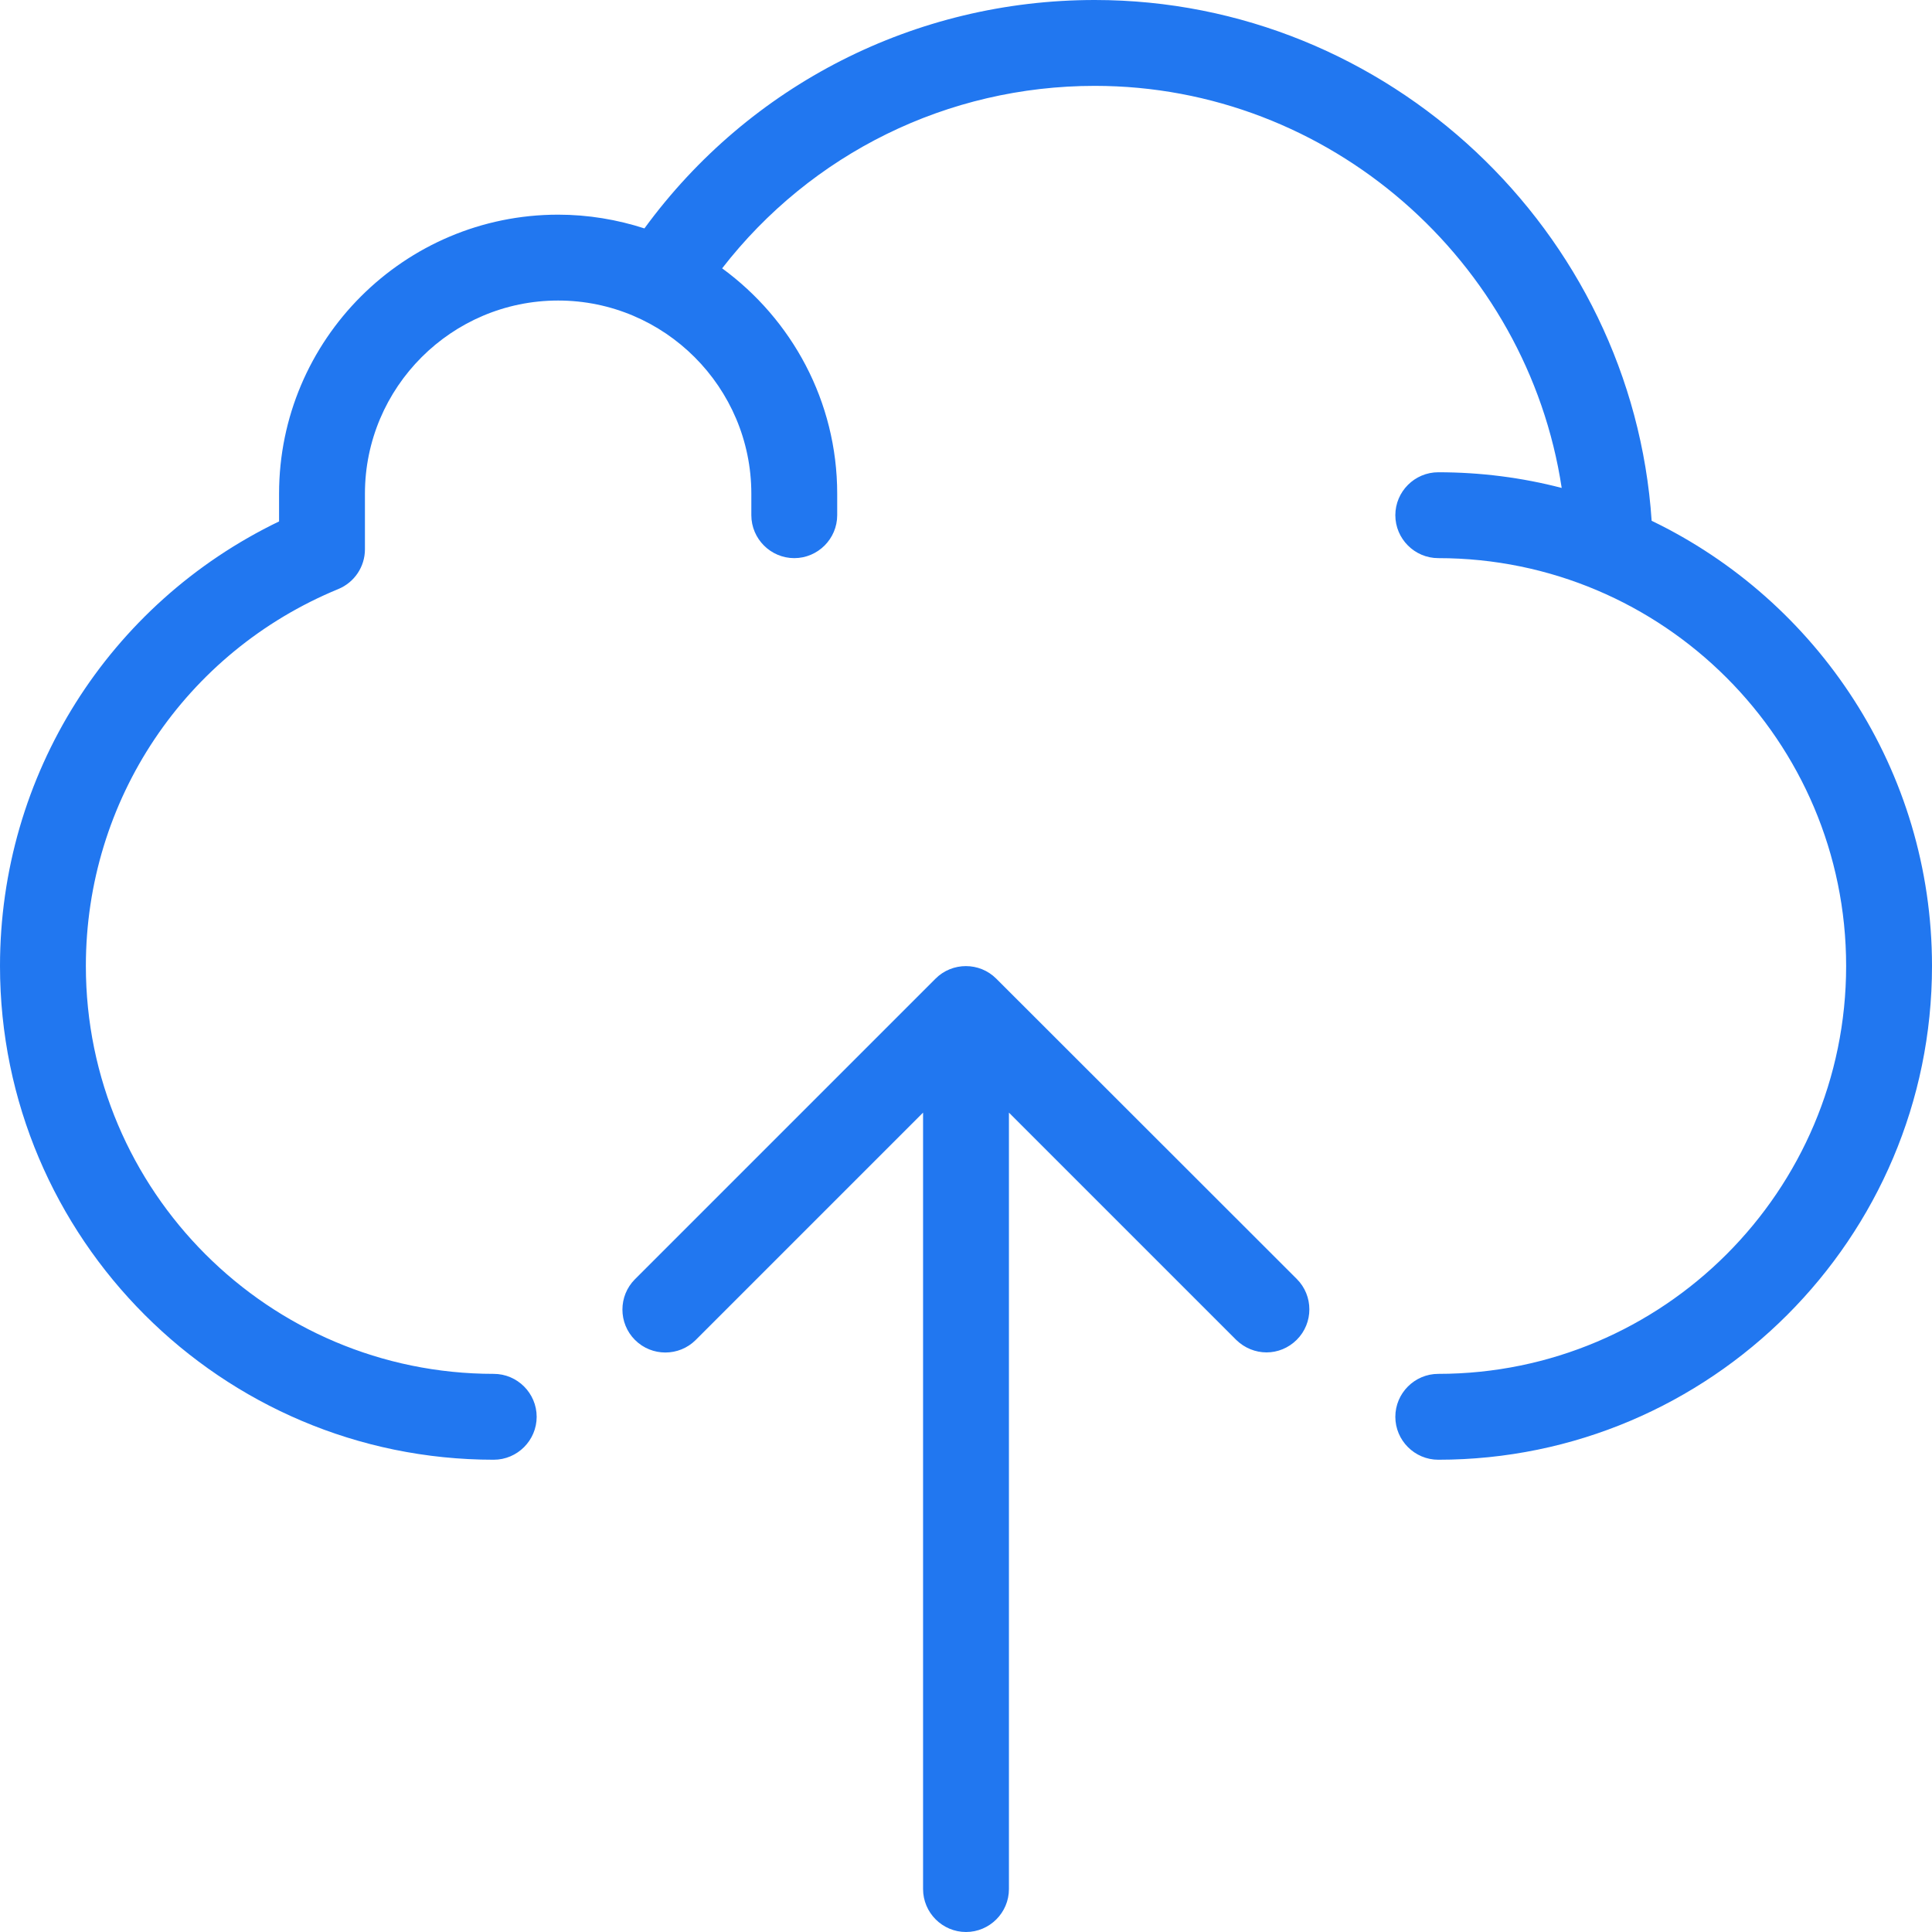 <?xml version="1.0" encoding="UTF-8"?>
<svg xmlns="http://www.w3.org/2000/svg" width="54" height="54" viewBox="0 0 54 54" fill="none">
  <path d="M54 27C54 34.608 47.808 40.8 40.2 40.8C39.54 40.8 39 40.26 39 39.6C39 38.94 39.54 38.4 40.2 38.4C46.488 38.4 51.6 33.288 51.6 27C51.6 20.712 46.488 15.6 40.2 15.6C39.54 15.6 39 15.06 39 14.4C39 13.74 39.54 13.2 40.2 13.2C41.388 13.2 42.546 13.35 43.65 13.638C42.69 7.302 37.164 2.4 30.6 2.4C26.484 2.4 22.674 4.29 20.184 7.5C22.128 8.922 23.4 11.214 23.4 13.8V14.4C23.4 15.06 22.86 15.6 22.2 15.6C21.54 15.6 21 15.06 21 14.4V13.8C21 10.824 18.576 8.4 15.6 8.4C12.624 8.4 10.2 10.824 10.2 13.8V15.354C10.2 15.84 9.906 16.278 9.456 16.464C5.172 18.228 2.4 22.368 2.4 27C2.4 33.288 7.512 38.4 13.8 38.4C14.46 38.4 15 38.94 15 39.6C15 40.26 14.46 40.8 13.8 40.8C6.192 40.8 0 34.608 0 27C0 21.666 3.036 16.872 7.8 14.574V13.8C7.8 9.498 11.298 6 15.6 6C16.44 6 17.25 6.138 18.012 6.384C20.946 2.37 25.584 0 30.6 0C38.796 0 45.624 6.462 46.164 14.556C50.796 16.788 54 21.528 54 27ZM27.846 27.354C27.378 26.886 26.616 26.886 26.148 27.354L17.748 35.754C17.28 36.222 17.28 36.984 17.748 37.452C18.216 37.92 18.978 37.92 19.446 37.452L25.8 31.098V52.8C25.8 53.46 26.34 54 27 54C27.66 54 28.2 53.46 28.2 52.8V31.098L34.554 37.452C34.788 37.68 35.094 37.8 35.4 37.8C35.706 37.8 36.012 37.68 36.246 37.446C36.714 36.978 36.714 36.216 36.246 35.748L27.846 27.354Z" fill="#2177F0"></path>
</svg>
